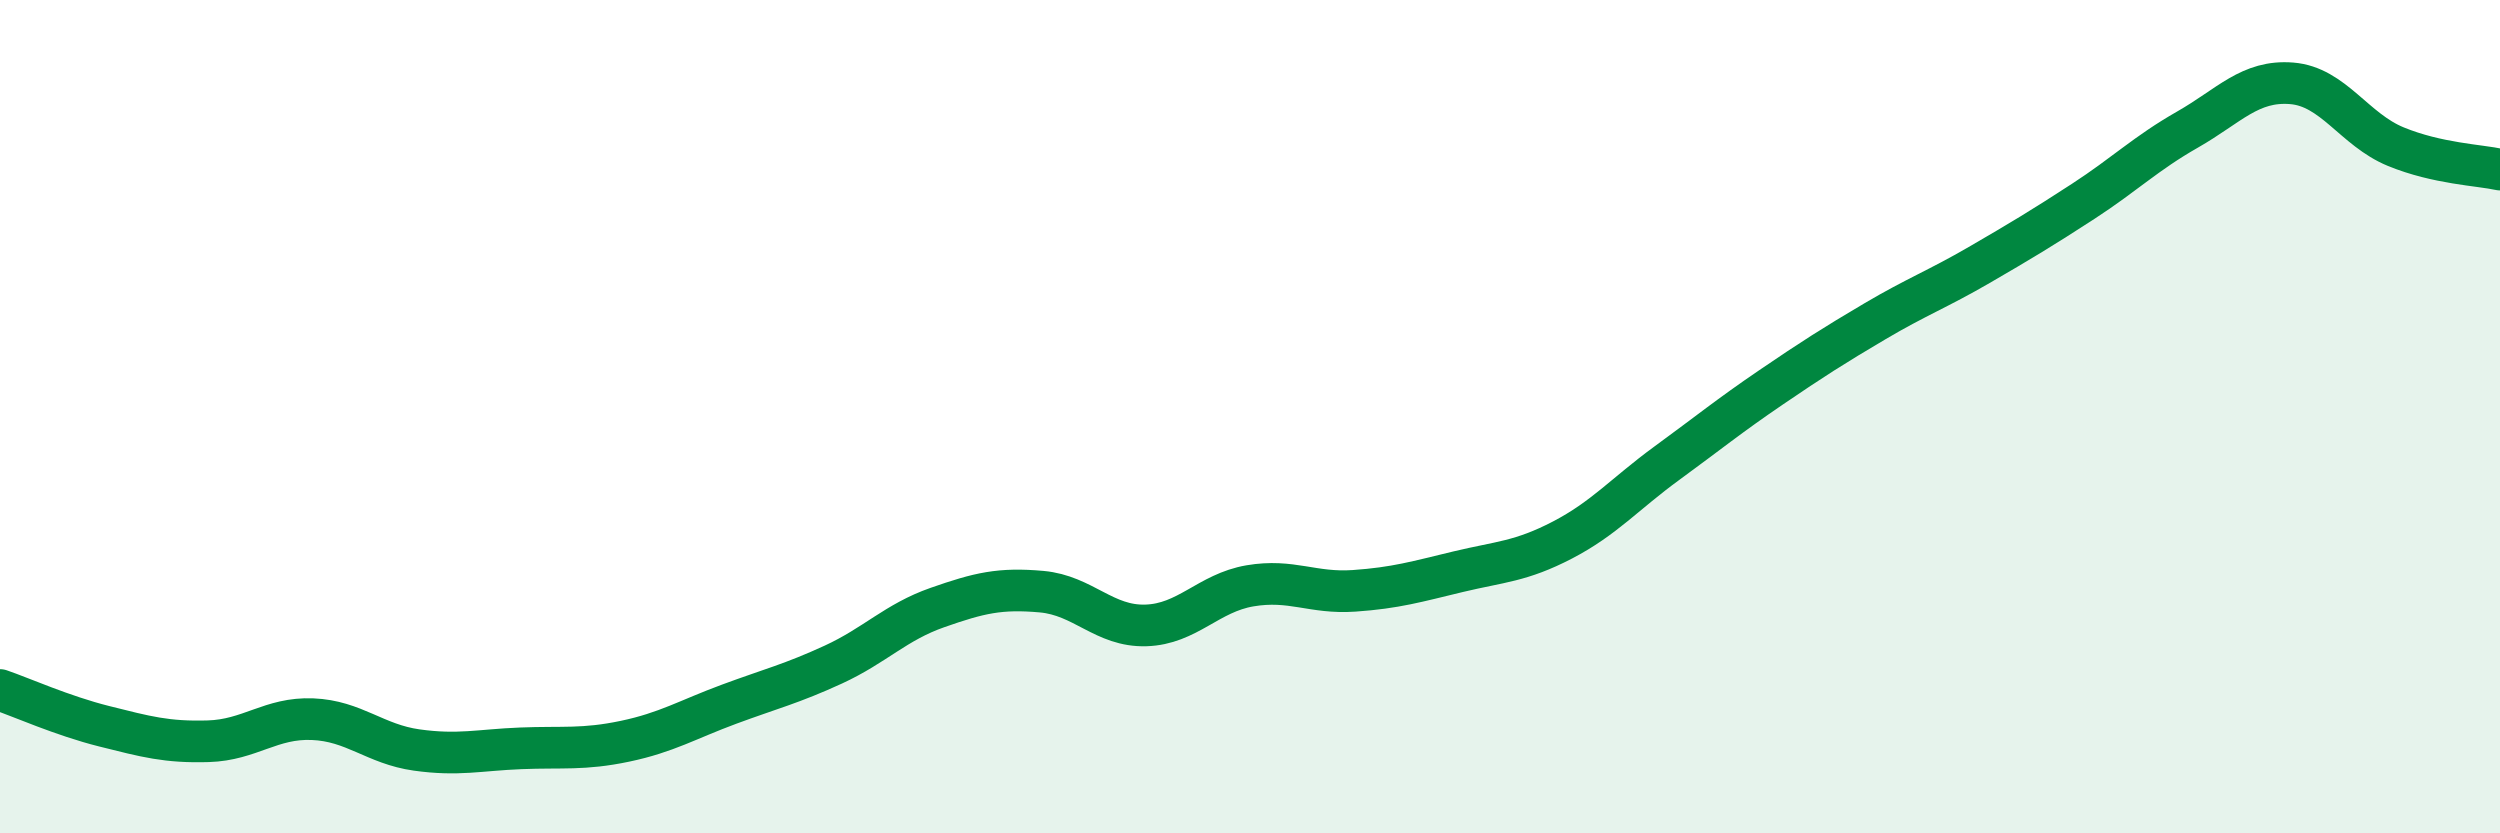 
    <svg width="60" height="20" viewBox="0 0 60 20" xmlns="http://www.w3.org/2000/svg">
      <path
        d="M 0,16.56 C 0.5,16.73 1.5,17.18 2.5,17.43 C 3.5,17.68 4,17.82 5,17.79 C 6,17.76 6.5,17.22 7.5,17.26 C 8.5,17.3 9,17.86 10,18 C 11,18.14 11.5,18 12.5,17.96 C 13.5,17.92 14,18 15,17.79 C 16,17.58 16.5,17.27 17.5,16.9 C 18.5,16.53 19,16.41 20,15.95 C 21,15.49 21.5,14.93 22.5,14.58 C 23.5,14.23 24,14.11 25,14.2 C 26,14.29 26.5,15.04 27.5,15.01 C 28.5,14.98 29,14.23 30,14.06 C 31,13.89 31.5,14.25 32.5,14.18 C 33.5,14.11 34,13.96 35,13.72 C 36,13.48 36.5,13.48 37.5,12.96 C 38.5,12.44 39,11.85 40,11.12 C 41,10.39 41.5,9.98 42.5,9.3 C 43.5,8.62 44,8.3 45,7.71 C 46,7.12 46.5,6.94 47.5,6.36 C 48.5,5.78 49,5.48 50,4.83 C 51,4.18 51.5,3.68 52.5,3.11 C 53.5,2.54 54,1.92 55,2 C 56,2.08 56.5,3.11 57.5,3.52 C 58.5,3.93 59.5,3.96 60,4.07L60 20L0 20Z"
        fill="#008740"
        opacity="0.1"
        stroke-linecap="round"
        stroke-linejoin="round"
      />
      <path
        d="M 0,16.56 C 0.5,16.73 1.5,17.18 2.5,17.43 C 3.5,17.68 4,17.82 5,17.79 C 6,17.76 6.5,17.22 7.5,17.26 C 8.5,17.3 9,17.86 10,18 C 11,18.14 11.5,18 12.5,17.96 C 13.5,17.92 14,18 15,17.79 C 16,17.58 16.5,17.27 17.5,16.9 C 18.5,16.53 19,16.41 20,15.95 C 21,15.49 21.5,14.93 22.5,14.58 C 23.5,14.23 24,14.11 25,14.2 C 26,14.29 26.5,15.04 27.5,15.01 C 28.5,14.98 29,14.23 30,14.06 C 31,13.89 31.5,14.25 32.5,14.18 C 33.5,14.11 34,13.96 35,13.72 C 36,13.48 36.5,13.48 37.5,12.96 C 38.5,12.44 39,11.85 40,11.12 C 41,10.39 41.5,9.98 42.5,9.3 C 43.5,8.62 44,8.3 45,7.71 C 46,7.12 46.5,6.94 47.5,6.36 C 48.5,5.78 49,5.48 50,4.83 C 51,4.18 51.5,3.68 52.5,3.11 C 53.5,2.54 54,1.92 55,2 C 56,2.08 56.5,3.11 57.5,3.52 C 58.5,3.93 59.5,3.96 60,4.07"
        stroke="#008740"
        stroke-width="1"
        fill="none"
        stroke-linecap="round"
        stroke-linejoin="round"
      />
    </svg>
  